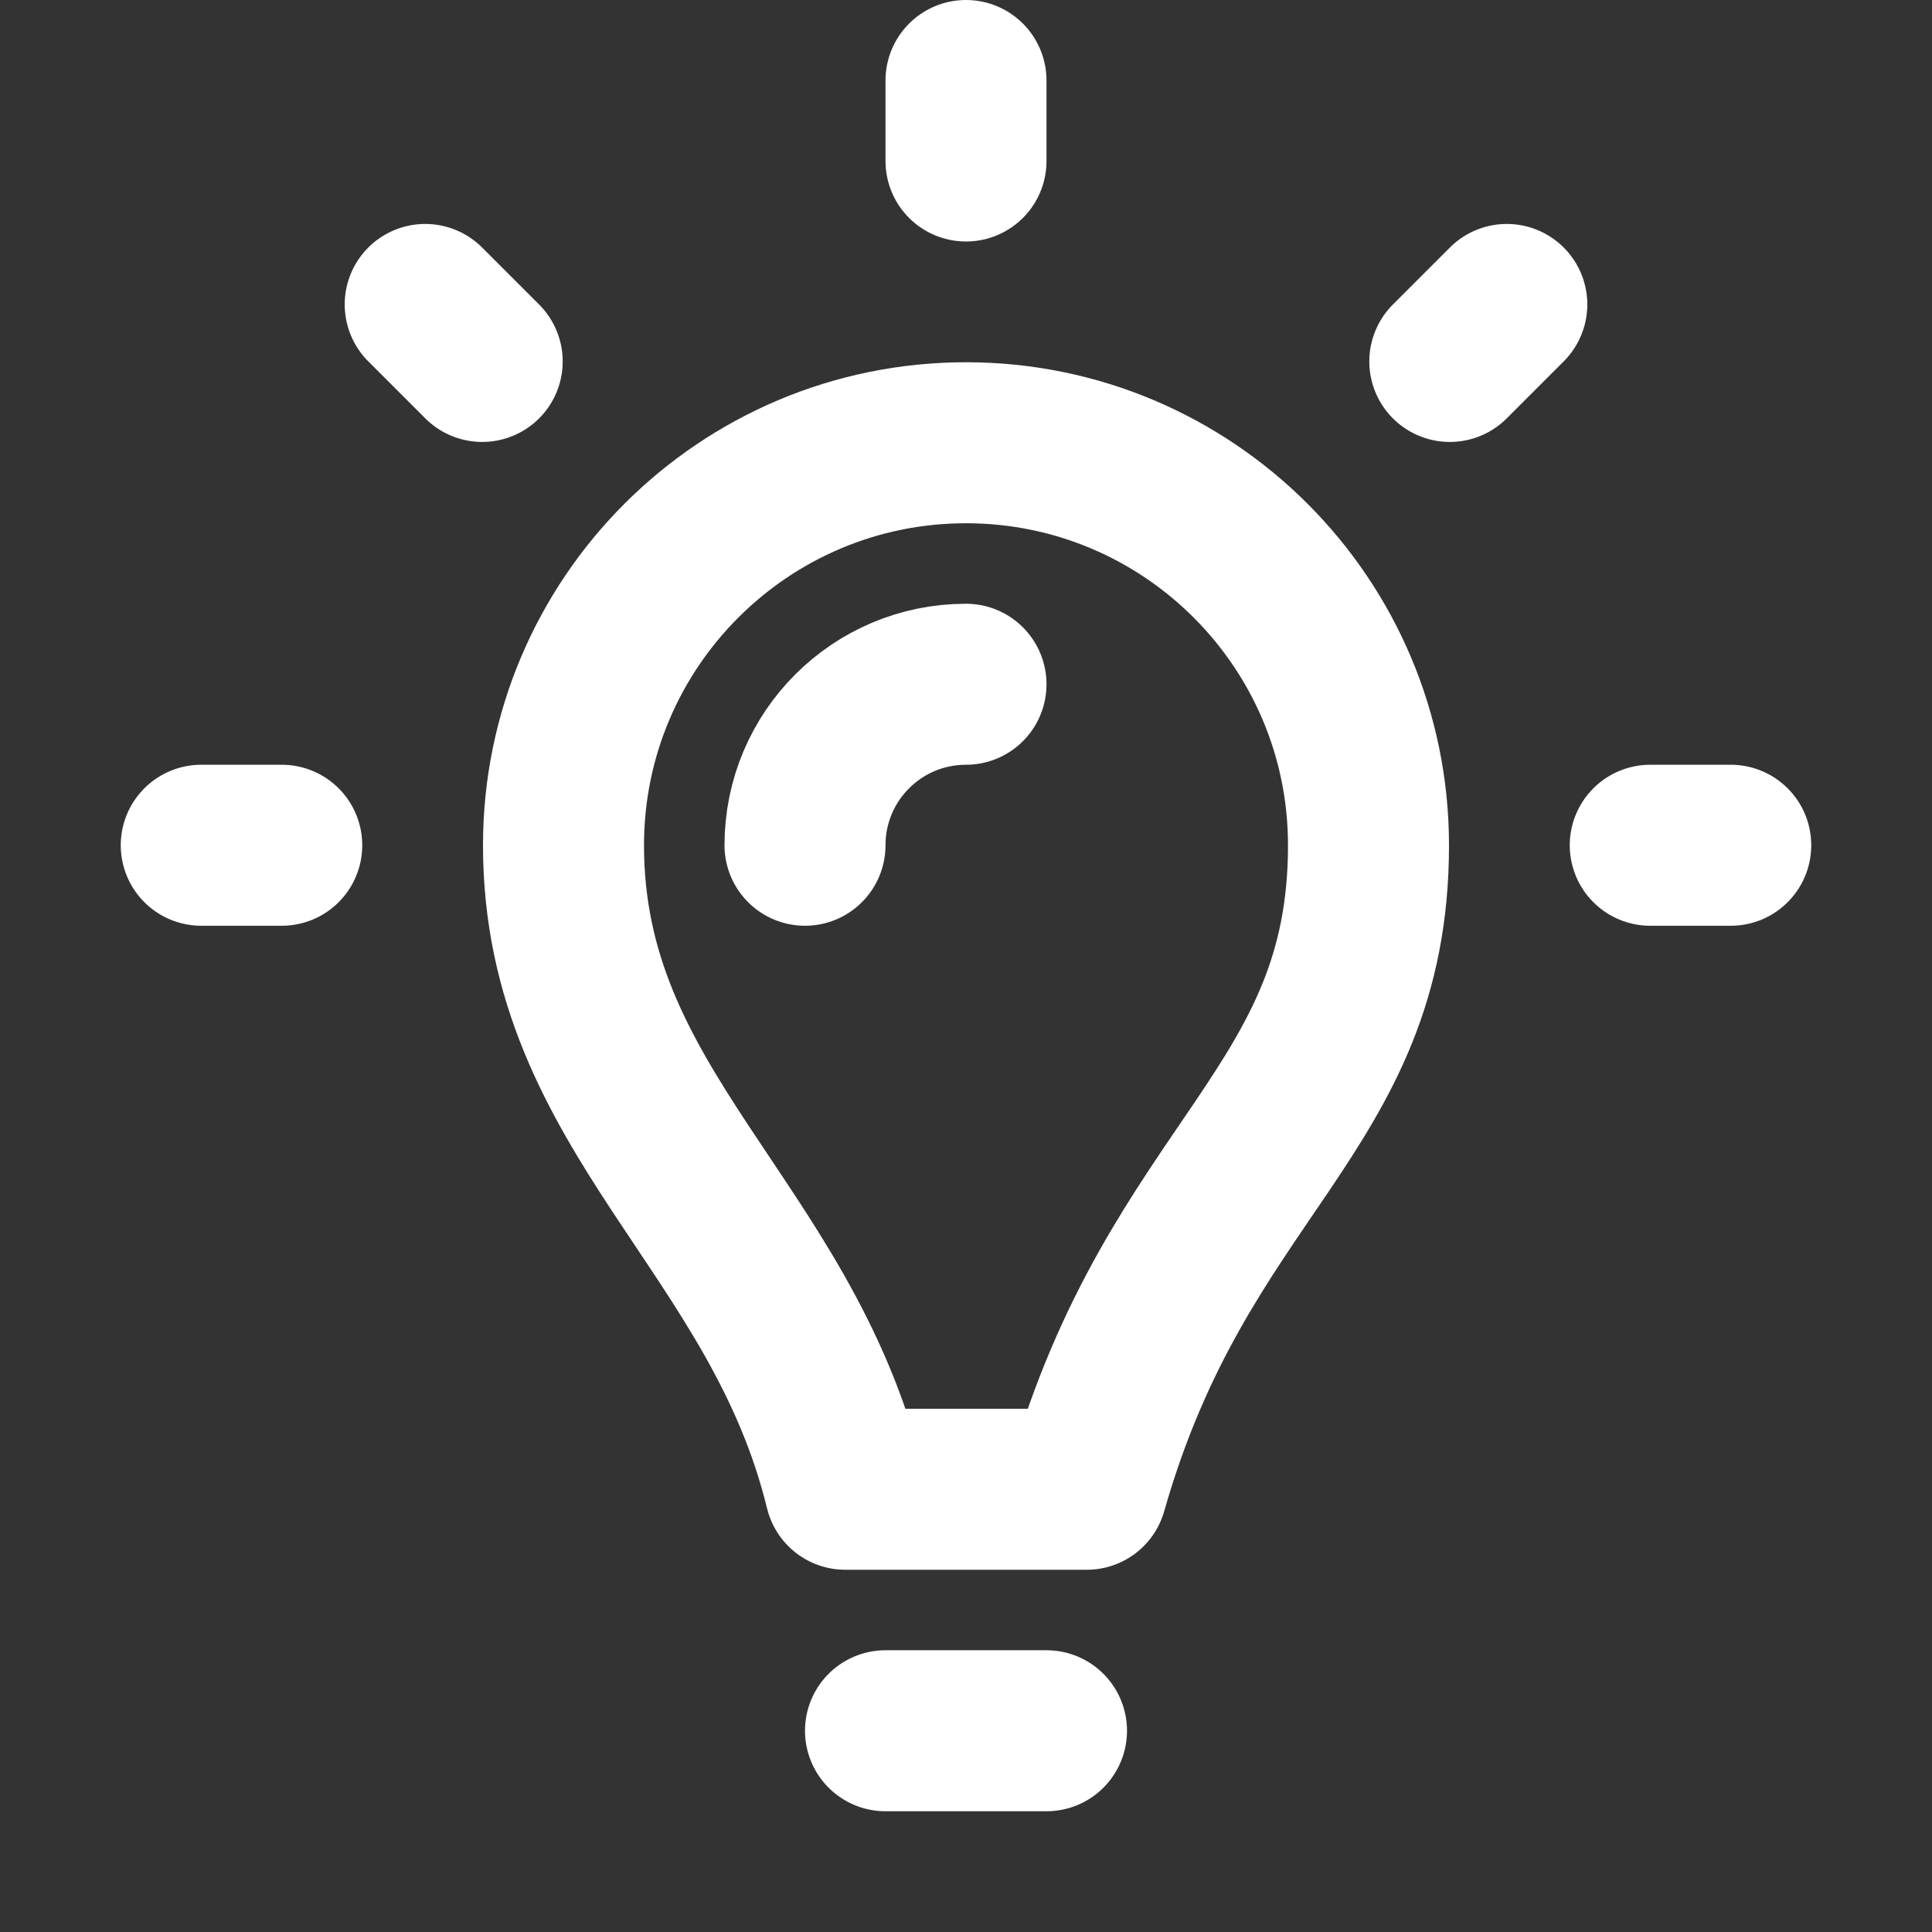 <?xml version="1.0"?>
<svg xmlns="http://www.w3.org/2000/svg" class="a-icon__svg m-card__svg a-icon__svg--l" viewBox="0 0 24 24" version="1.1" width="30" height="30"><rect x="0" y="0" width="24" height="24" fill="#333333" stroke="none"/><g id="how-to-/-bewerbungstipps" stroke="none" stroke-width="1" fill="none" fill-rule="evenodd" stroke-linecap="round" stroke-linejoin="round"><path d="M12,5.5 C14.761,5.5 17,7.739 17,10.5 C17,13.81 14.639,14.5 13.5,18.5 C12.951,18.5 11.951,18.5 10.5,18.5 C9.701,15.224 7,13.81 7,10.5 C7,7.739 9.239,5.5 12,5.5 Z M12,8.5 C10.895,8.5 10,9.395 10,10.5 M11,21.5 L13,21.5" id="body" vector-effect="non-scaling-stroke" stroke-width="2" stroke="#fff"/><path d="M12,2 C12,1.609 12,1.276 12,1 M20.5,10.5 C20.891,10.5 21.224,10.5 21.5,10.5 M2.5,10.5 C2.891,10.5 3.224,10.5 3.5,10.5 M5.282,3.782 C5.559,4.059 5.795,4.295 5.99,4.49 M18.01,4.49 C18.287,4.213 18.523,3.977 18.718,3.782" id="highlight" vector-effect="non-scaling-stroke" stroke-width="2" stroke="#fff"/></g></svg>
